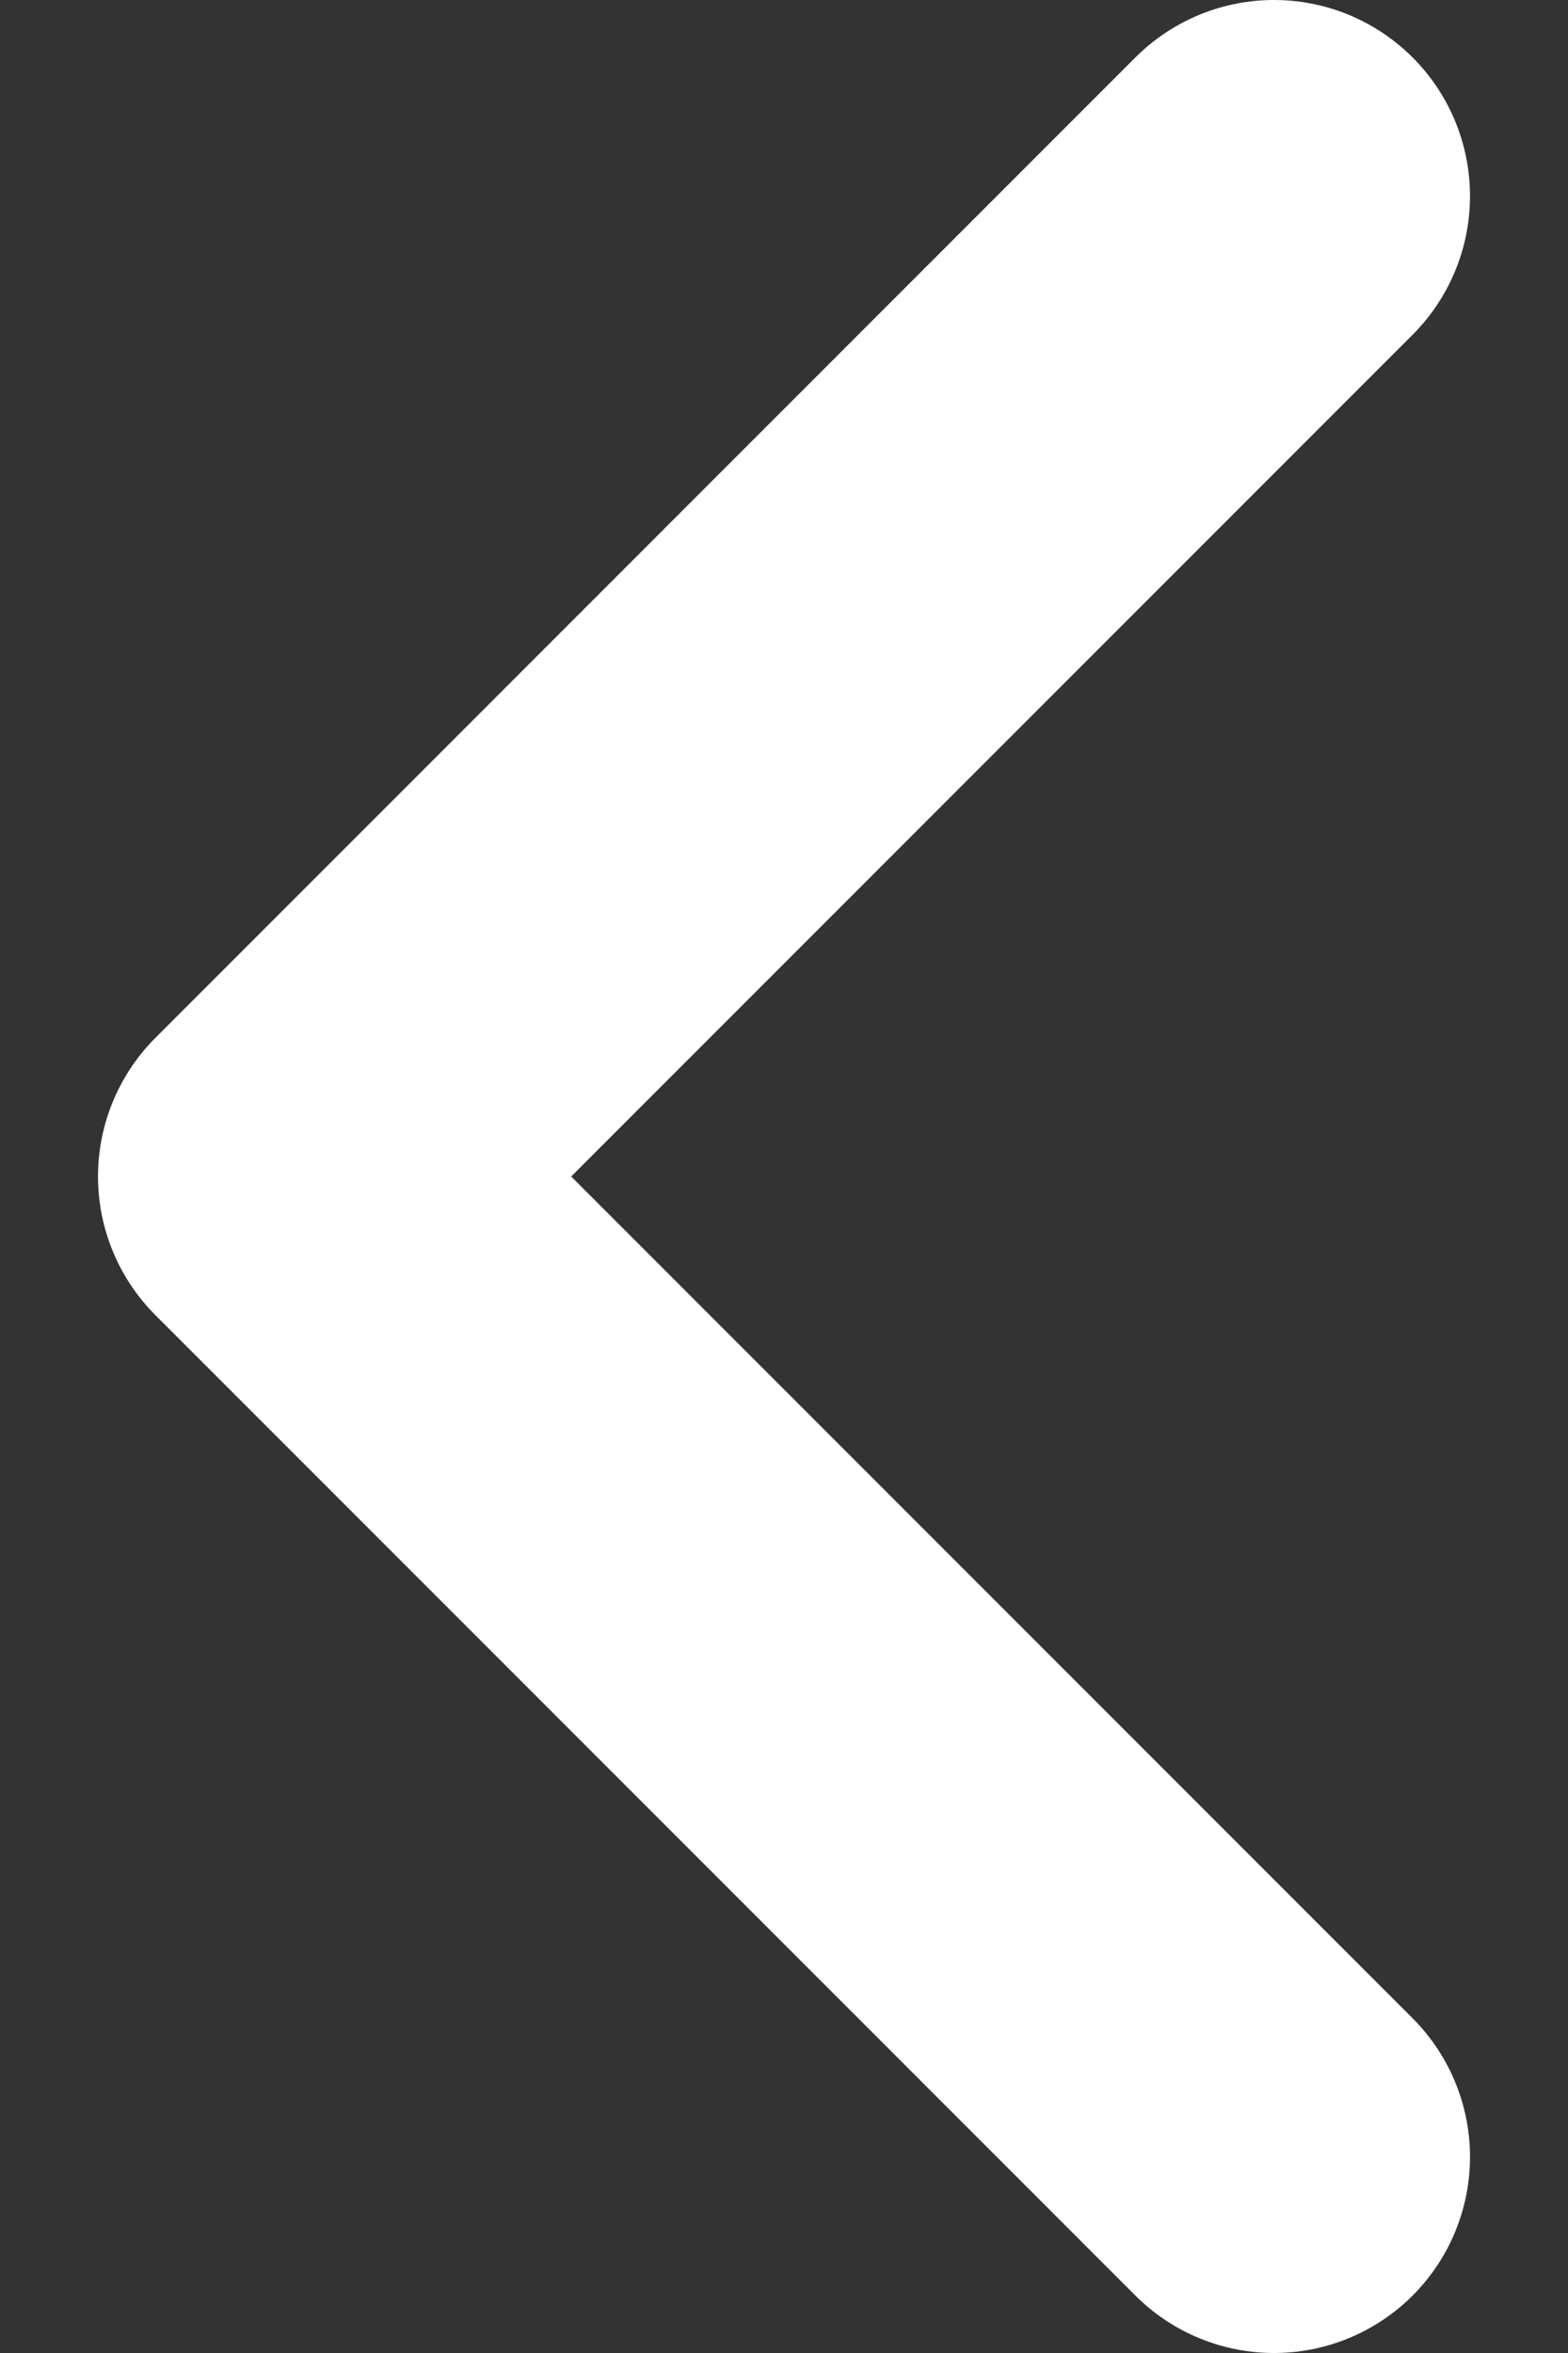 <svg width="8" height="12" viewBox="0 0 8 12" fill="none" xmlns="http://www.w3.org/2000/svg">
<rect x="0" y="0" width="8" height="12" fill="#333333" stroke="none"/>
<path d="M6.5 1L1.5 6L6.5 11" stroke="white" stroke-width="2" stroke-linecap="round" stroke-linejoin="round"/>
</svg>
